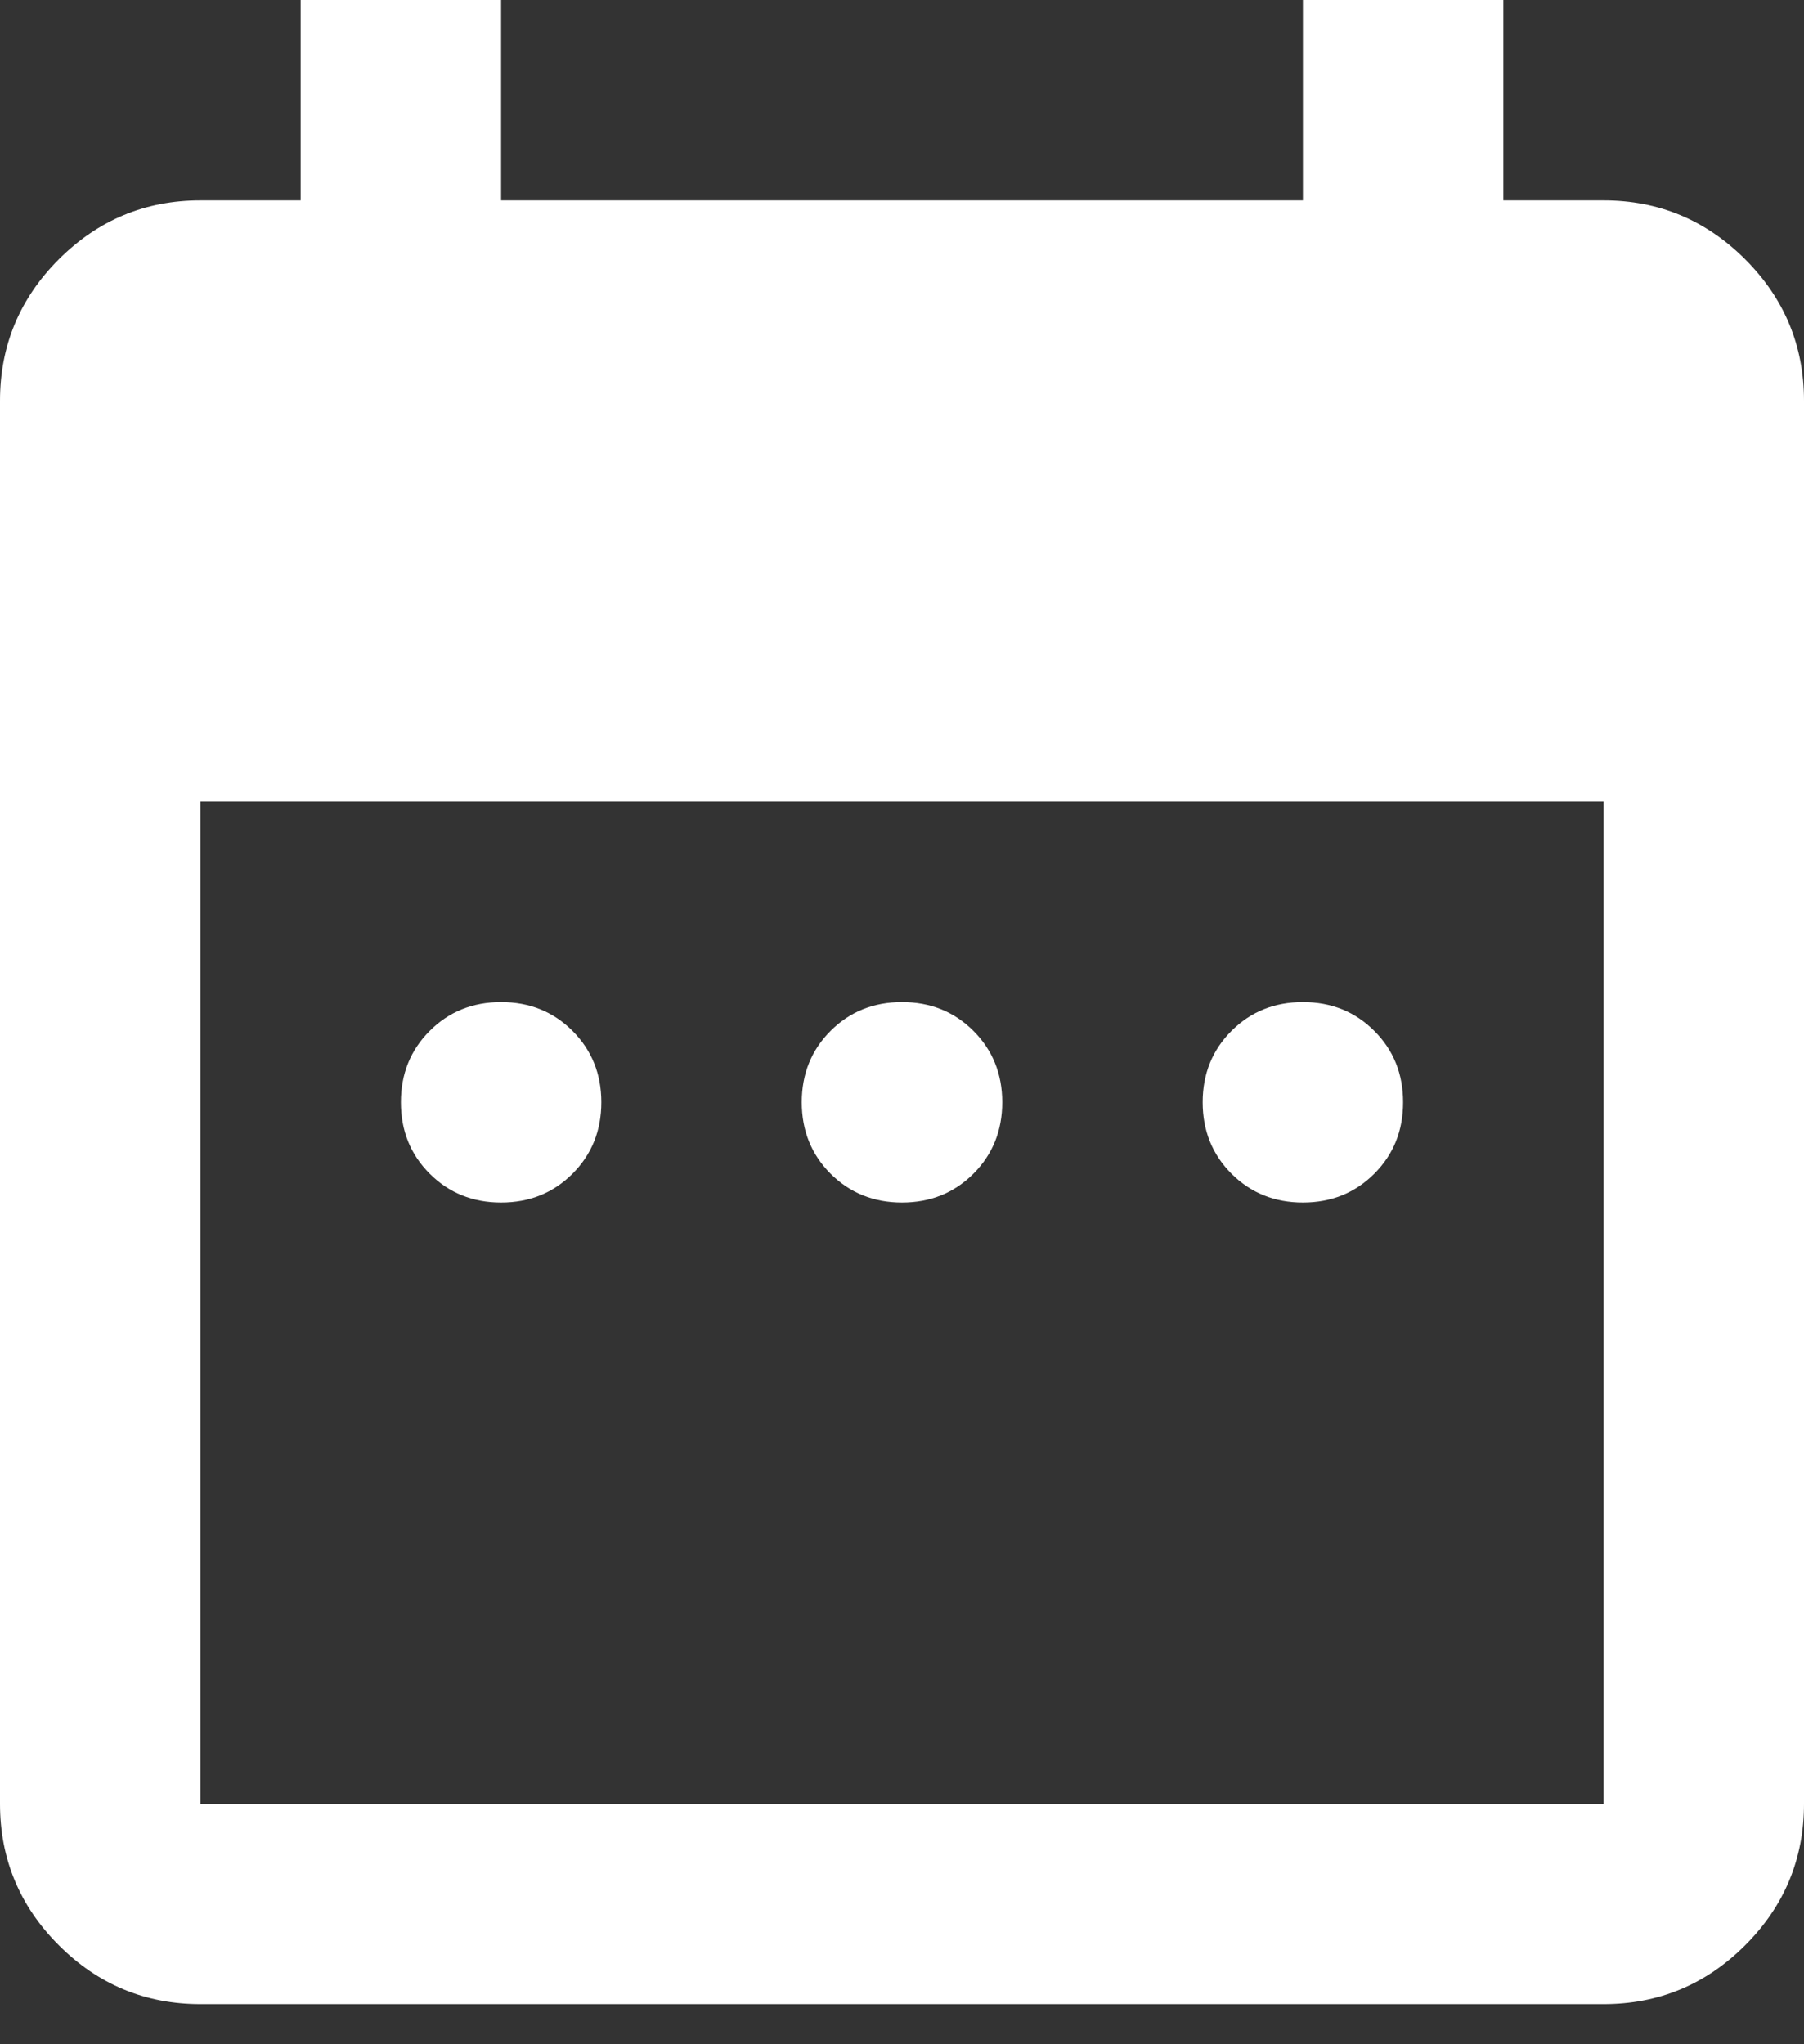 <svg width="30" height="34" viewBox="0 0 30 34" fill="none" xmlns="http://www.w3.org/2000/svg">
<rect x="0" y="0" width="30" height="34" fill="#333333" stroke="none"/>
<path d="M8.333 20C7.861 20 7.465 19.84 7.146 19.521C6.826 19.201 6.667 18.806 6.667 18.333C6.667 17.861 6.826 17.465 7.146 17.146C7.465 16.826 7.861 16.667 8.333 16.667C8.806 16.667 9.201 16.826 9.521 17.146C9.84 17.465 10 17.861 10 18.333C10 18.806 9.84 19.201 9.521 19.521C9.201 19.84 8.806 20 8.333 20ZM15 20C14.528 20 14.132 19.84 13.812 19.521C13.493 19.201 13.333 18.806 13.333 18.333C13.333 17.861 13.493 17.465 13.812 17.146C14.132 16.826 14.528 16.667 15 16.667C15.472 16.667 15.868 16.826 16.188 17.146C16.507 17.465 16.667 17.861 16.667 18.333C16.667 18.806 16.507 19.201 16.188 19.521C15.868 19.84 15.472 20 15 20ZM21.667 20C21.194 20 20.799 19.84 20.479 19.521C20.16 19.201 20 18.806 20 18.333C20 17.861 20.16 17.465 20.479 17.146C20.799 16.826 21.194 16.667 21.667 16.667C22.139 16.667 22.535 16.826 22.854 17.146C23.174 17.465 23.333 17.861 23.333 18.333C23.333 18.806 23.174 19.201 22.854 19.521C22.535 19.84 22.139 20 21.667 20ZM3.333 33.333C2.417 33.333 1.632 33.007 0.979 32.354C0.326 31.701 0 30.917 0 30V6.667C0 5.75 0.326 4.965 0.979 4.312C1.632 3.66 2.417 3.333 3.333 3.333H5V0H8.333V3.333H21.667V0H25V3.333H26.667C27.583 3.333 28.368 3.66 29.021 4.312C29.674 4.965 30 5.75 30 6.667V30C30 30.917 29.674 31.701 29.021 32.354C28.368 33.007 27.583 33.333 26.667 33.333H3.333ZM3.333 30H26.667V13.333H3.333V30Z" fill="white"/>
</svg>
